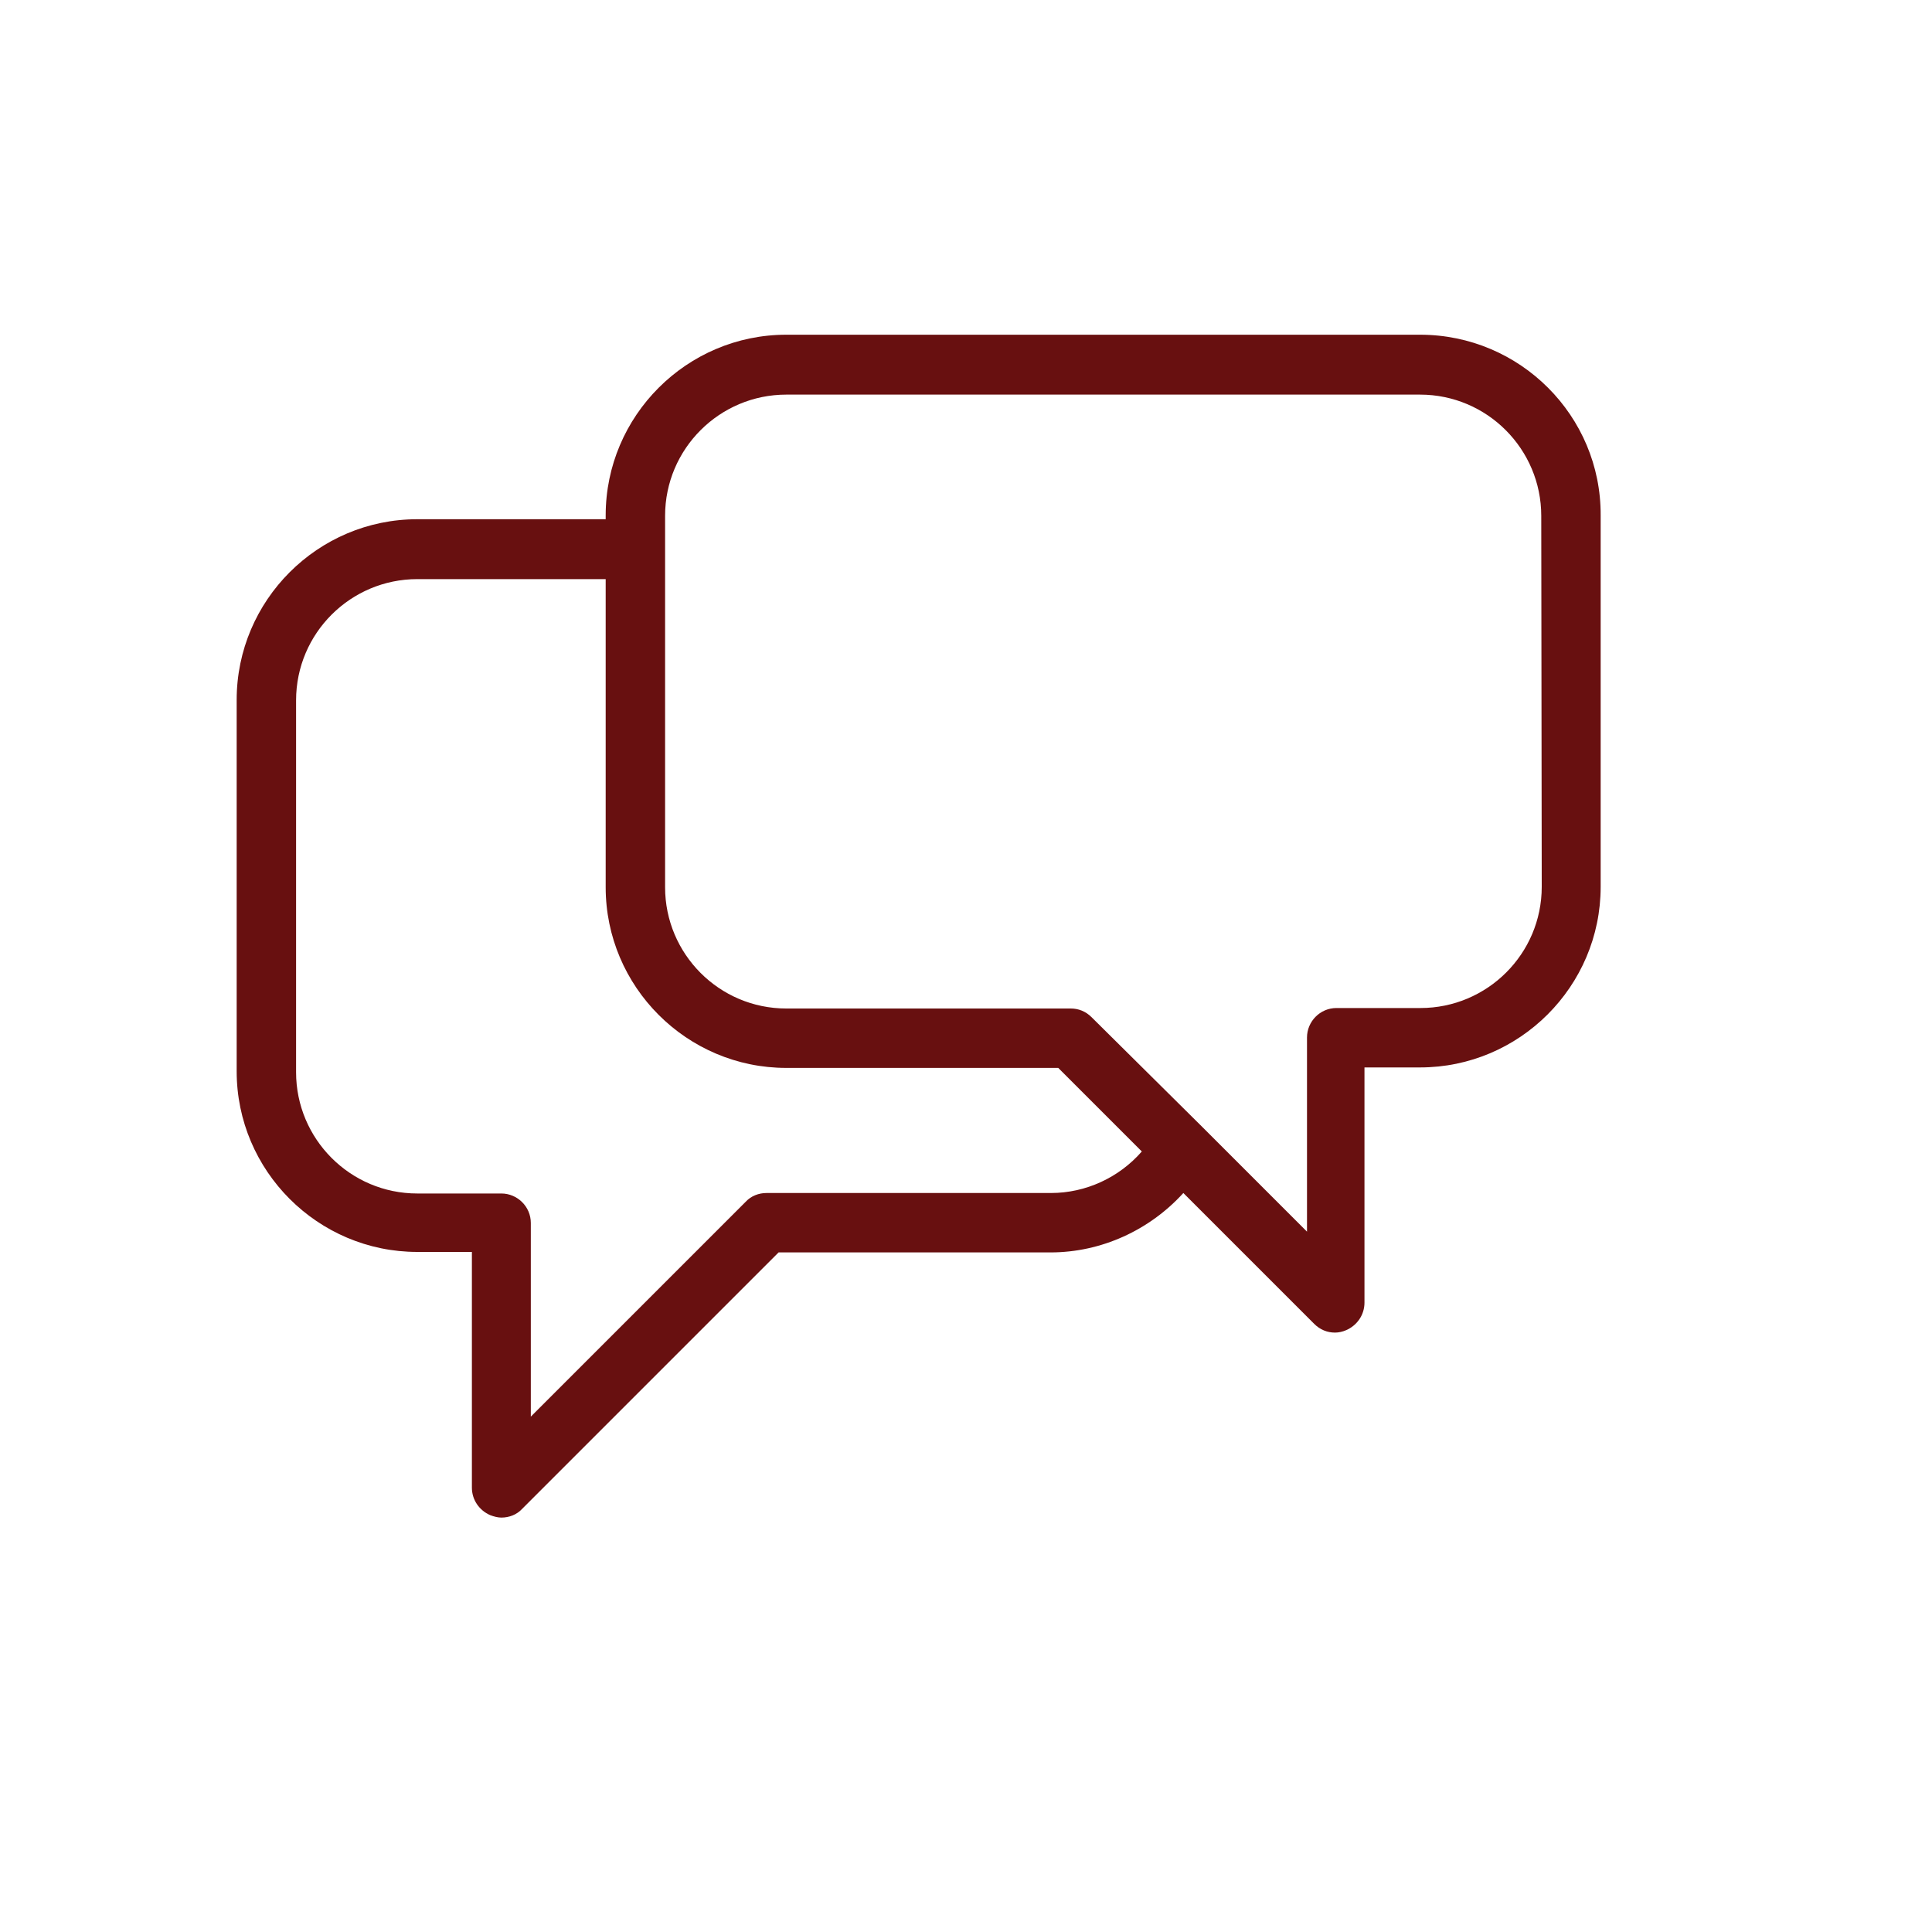<?xml version="1.0" encoding="utf-8"?>
<!-- Generator: Adobe Illustrator 25.4.1, SVG Export Plug-In . SVG Version: 6.00 Build 0)  -->
<svg version="1.1" xmlns="http://www.w3.org/2000/svg" xmlns:xlink="http://www.w3.org/1999/xlink" x="0px" y="0px"
	 viewBox="0 0 400 400" style="enable-background:new 0 0 400 400;" xml:space="preserve">
<style type="text/css">
	.st0{display:none;}
	.st1{display:inline;}
	.st2{fill:#681010;}
	.st3{display:inline;fill:#681010;}
</style>
<g id="_x31_" class="st0">
	<g class="st1">
		<g>
			<path class="st2" d="M234.9,201.4c11.5-7.2,18.4-19.5,18.4-32.8c0.3-13.9-0.5-33.9-4.8-52c0.5-1.6,0.8-3.5,0.8-5.3V93.2
				c0-9.3-7.7-16.8-16.8-16.8c-3.7,0-7.2,1.3-9.9,3.2c-3.2-4-8-6.7-13.3-6.7c-3.7,0-6.9,1.1-9.6,3.2c-3.2-4.3-8-6.9-13.6-6.9
				s-10.4,2.7-13.6,6.9c-2.7-1.9-6.1-3.2-9.6-3.2c-9.3,0-16.8,7.5-16.8,16.8V106c-6.1,3.5-10.4,9.9-11.5,17.3l-2.9,22.9
				c-1.6,12.3,2.1,24.5,10.4,33.6l20.3,22.9v33.1c-9.3,9.1-15.2,21.9-15.2,36c0,27.7,22.7,50.4,50.4,50.4s50.4-22.7,50.4-50.4
				c0-14.1-5.9-26.9-15.2-36V203L234.9,201.4z M226.4,93.2c0-3.5,2.7-6.4,6.4-6.4c3.5,0,6.4,2.7,6.4,6.4v18.1c0,3.5-2.9,6.4-6.4,6.4
				c-3.5,0-6.4-2.9-6.4-6.4C226.4,111.3,226.4,93.2,226.4,93.2z M203.2,90c0-3.5,2.7-6.4,6.4-6.4c3.5,0,6.4,2.9,6.4,6.4v24.5
				c0,3.5-2.9,6.4-6.4,6.4c-3.5,0-6.4-2.7-6.4-6.4V90z M179.7,86c0-3.5,2.7-6.4,6.4-6.4c3.5,0,6.4,2.9,6.4,6.4v19.2
				c-2.1-1.1-4.3-1.6-6.7-1.6H180V86H179.7z M156.5,90c0-3.5,2.9-6.4,6.4-6.4c3.5,0,6.4,2.9,6.4,6.4v13.3l-10.9-0.3
				c-0.5,0-1.3,0-1.9,0C156.5,103,156.5,90,156.5,90z M237.1,272.1c0,21.9-17.9,39.7-39.7,39.7s-39.7-17.9-39.7-39.7
				s17.9-39.7,39.7-39.7C219.2,232.4,237.1,250.2,237.1,272.1z M197.3,221.7c-9.1,0-17.3,2.4-24.5,6.4v-27.2c0-1.3-0.5-2.7-1.3-3.5
				l-21.6-24.3c-6.1-6.9-8.8-16-7.7-25.3l2.9-22.9c0.8-6.7,6.7-11.5,13.1-11.2l27.5,0.5c3.5,0,6.1,2.9,6.1,6.1
				c0,1.6-0.8,3.2-1.9,4.5c-1.3,1.1-2.9,1.6-4.5,1.6l-18.9-0.8c-2.7,0-5.1,1.9-5.6,4.5l-1.9,12c-0.5,2.9,1.6,5.6,4.5,6.1
				c2.9,0.5,5.6-1.6,6.1-4.5l0.8-6.1c18.7,8.8,17.3,26.9,17.3,27.7c-0.3,2.9,1.9,5.6,4.8,5.9h0.5c2.7,0,5.1-2.1,5.3-4.8
				c0.8-7.5-1.3-19.7-10.9-29.6c3.5-0.3,6.9-1.9,9.6-4.5c1.3-1.1,2.1-2.4,2.9-4c2.7,1.9,5.9,2.9,9.3,2.9c5.3,0,10.1-2.7,13.3-6.7
				c2.7,2.1,6.1,3.2,9.9,3.2c2.7,0,5.1-0.5,7.2-1.6c2.7,14.9,2.9,30.7,2.9,41.9c0,9.9-5.1,18.9-13.6,24l-4.8,3.5
				c-1.6,1.1-2.4,2.7-2.4,4.5v28.3C214.7,224.1,206.1,221.7,197.3,221.7z"/>
			<path class="st2" d="M209.9,258.5l-18.4,18.4l-7.2-7.2c-2.1-2.1-5.3-2.1-7.5,0s-2.1,5.3,0,7.5l10.9,10.9c1.1,1.1,2.4,1.6,3.7,1.6
				c1.3,0,2.7-0.5,3.7-1.6l22.1-22.1c2.1-2.1,2.1-5.3,0-7.5C215.2,256.6,212,256.6,209.9,258.5z"/>
		</g>
	</g>
</g>
<g id="_x32_" class="st0">
	<path class="st3" d="M110.4,235.1c16.5,0,29.9-13.4,29.9-29.9c0-16.5-13.4-29.9-29.9-29.9s-29.9,13.4-29.9,29.9
		C80.5,221.7,93.9,235.1,110.4,235.1z M110.4,184.3c11.5,0,20.9,9.4,20.9,20.9c0,11.5-9.4,20.9-20.9,20.9s-20.9-9.4-20.9-20.9
		C89.5,193.7,98.9,184.3,110.4,184.3z"/>
	<path class="st3" d="M110.4,243.4c-26.3,0-47.7,21.4-47.7,47.7c0,8.1,6.6,14.7,14.7,14.7h66.1c8.1,0,14.7-6.6,14.7-14.7
		C158.1,264.8,136.7,243.4,110.4,243.4z M143.5,296.7H77.4c-3.1,0-5.7-2.5-5.7-5.7c0-21.3,17.4-38.7,38.7-38.7s38.7,17.4,38.7,38.7
		C149.1,294.2,146.6,296.7,143.5,296.7z"/>
	<path class="st3" d="M198.2,179.3c16.5,0,29.9-13.4,29.9-29.9c0-16.5-13.4-29.9-29.9-29.9s-29.9,13.4-29.9,29.9
		C168.2,165.9,181.7,179.3,198.2,179.3z M198.2,128.5c11.5,0,20.9,9.4,20.9,20.9c0,11.5-9.4,20.9-20.9,20.9
		c-11.5,0-20.9-9.4-20.9-20.9C177.3,137.8,186.6,128.5,198.2,128.5z"/>
	<path class="st3" d="M245.9,235.2c0-26.3-21.4-47.7-47.7-47.7s-47.7,21.4-47.7,47.7c0,8.1,6.6,14.7,14.7,14.7h66.1
		C239.3,249.9,245.9,243.3,245.9,235.2z M231.2,240.9h-66.1c-3.1,0-5.6-2.5-5.6-5.7c0-21.3,17.4-38.7,38.7-38.7s38.7,17.4,38.7,38.7
		C236.9,238.4,234.3,240.9,231.2,240.9z"/>
	<path class="st3" d="M285.9,235.1c16.5,0,29.9-13.4,29.9-29.9c0-16.5-13.4-29.9-29.9-29.9S256,188.7,256,205.2
		C256,221.7,269.4,235.1,285.9,235.1z M285.9,184.3c11.5,0,20.9,9.4,20.9,20.9c0,11.5-9.4,20.9-20.9,20.9s-20.9-9.4-20.9-20.9
		C265,193.7,274.4,184.3,285.9,184.3z"/>
	<path class="st3" d="M285.9,243.4c-26.3,0-47.7,21.4-47.7,47.7c0,8.1,6.6,14.7,14.7,14.7H319c8.1,0,14.7-6.6,14.7-14.7
		C333.6,264.8,312.2,243.4,285.9,243.4z M319,296.7h-66.1c-3.1,0-5.6-2.5-5.6-5.7c0-21.3,17.4-38.7,38.7-38.7s38.7,17.4,38.7,38.7
		C324.6,294.2,322.1,296.7,319,296.7z"/>
	<path class="st3" d="M198.2,102.8c2.5,0,4.5-2,4.5-4.5V74.9c0-2.5-2-4.5-4.5-4.5c-2.5,0-4.5,2-4.5,4.5v23.4
		C193.7,100.8,195.7,102.8,198.2,102.8z"/>
	<path class="st3" d="M267.8,131.6c1.2,0,2.3-0.4,3.2-1.3l16.5-16.5c1.8-1.8,1.8-4.6,0-6.4c-1.8-1.8-4.6-1.8-6.4,0l-16.5,16.5
		c-1.8,1.8-1.8,4.6,0,6.4C265.5,131.2,266.6,131.6,267.8,131.6z"/>
	<path class="st3" d="M125.3,130.3c0.9,0.9,2,1.3,3.2,1.3s2.3-0.4,3.2-1.3c1.8-1.8,1.8-4.6,0-6.4l-16.5-16.5c-1.8-1.8-4.6-1.8-6.4,0
		c-1.8,1.8-1.8,4.6,0,6.4L125.3,130.3z"/>
	<path class="st3" d="M156.3,107.5c0.7,1.7,2.4,2.8,4.2,2.8c0.6,0,1.2-0.1,1.7-0.3c2.3-1,3.4-3.6,2.4-5.9l-9-21.6
		c-1-2.3-3.6-3.4-5.9-2.4c-2.3,1-3.4,3.6-2.4,5.9L156.3,107.5z"/>
	<path class="st3" d="M234.1,109.9c0.6,0.2,1.2,0.3,1.7,0.3c1.8,0,3.5-1.1,4.2-2.8l9-21.6c1-2.3-0.1-4.9-2.4-5.9
		c-2.3-1-4.9,0.1-5.9,2.4l-9,21.6C230.7,106.3,231.8,109,234.1,109.9z"/>
</g>
<g id="_x33_">
	<path class="st2" d="M294,69.3H162.8c-20.6,0-37.4,16.8-37.4,37.4v0.8h-39c-20.6,0-37.4,16.8-37.4,37.4v76.9
		c0,20.6,16.8,37.4,37.4,37.4h11.3v48.8c0,2.5,1.5,4.7,3.8,5.7c0.8,0.3,1.6,0.5,2.3,0.5c1.6,0,3.2-0.6,4.3-1.8l53.1-53.1h56.3
		c10.5,0,20.5-4.6,27.5-12.3l27.1,27.1c1.2,1.2,2.7,1.8,4.3,1.8c0.8,0,1.6-0.2,2.3-0.5c2.3-1,3.8-3.2,3.8-5.7V221H294
		c20.6,0,37.4-16.8,37.4-37.4v-76.9C331.5,86.1,314.7,69.3,294,69.3z M217.6,247h-58.9c-1.6,0-3.2,0.6-4.3,1.8l-44.5,44.5v-40.1
		c0-3.4-2.8-6.1-6.1-6.1H86.4c-13.9,0-25.1-11.3-25.1-25.1V145c0-13.9,11.3-25.1,25.1-25.1h39v63.8c0,20.6,16.8,37.4,37.4,37.4h56.3
		l17.3,17.3C231.7,243.8,224.8,247,217.6,247z M319.2,183.6c0,13.9-11.3,25.1-25.1,25.1h-17.4c-3.4,0-6.1,2.8-6.1,6.1V255
		l-21.7-21.7c0,0-0.1-0.1-0.1-0.1L226,210.6c-1.2-1.2-2.7-1.8-4.3-1.8h-58.9c-13.9,0-25.1-11.3-25.1-25.1v-76.9
		c0-13.9,11.3-25.1,25.1-25.1H294c13.9,0,25.1,11.3,25.1,25.1L319.2,183.6L319.2,183.6z"/>
</g>
<g id="_x34_" class="st0">
	<g class="st1">
		<g>
			<path class="st2" d="M334.3,287.9L209,78.9c-1.9-3.1-5.3-5.1-9-5.1c-3.7,0-7.1,1.9-9,5.1l-125.4,209c-1.9,3.2-2,7.3-0.1,10.5
				c1.9,3.3,5.3,5.3,9.1,5.3h250.8c3.8,0,7.2-2,9.1-5.3C336.3,295.1,336.3,291.1,334.3,287.9z M93.1,282.8L200,104.6l106.9,178.2
				H93.1z"/>
			<path class="st2" d="M189.5,157.4v52.2c0,5.8,4.7,10.4,10.4,10.4c5.8,0,10.4-4.7,10.4-10.4v-52.2c0-5.8-4.7-10.4-10.4-10.4
				C194.2,147,189.5,151.6,189.5,157.4z"/>
			<path class="st2" d="M200,230.5c-5.8,0-10.4,4.7-10.4,10.4v10.4c0,5.8,4.7,10.4,10.4,10.4c5.8,0,10.4-4.7,10.4-10.4V241
				C210.4,235.2,205.8,230.5,200,230.5z"/>
		</g>
	</g>
</g>
<g id="_x35_" class="st0">
	<g class="st1">
		<g>
			<path class="st2" d="M198.1,112.7c-2.6,0-4.7-2.1-4.7-4.7l0-23.5c0-2.6,2.1-4.7,4.7-4.7c2.6,0,4.7,2.1,4.7,4.7l0,23.5
				C202.8,110.6,200.7,112.7,198.1,112.7"/>
		</g>
		<g>
			<path class="st2" d="M240.4,126.8c-1,0-2-0.3-2.8-0.9c-2.1-1.6-2.5-4.5-0.9-6.6l14.1-18.8c1.6-2.1,4.5-2.5,6.6-0.9
				c2.1,1.6,2.5,4.5,0.9,6.6L244.2,125C243.3,126.2,241.9,126.8,240.4,126.8"/>
		</g>
		<g>
			<path class="st2" d="M151.1,126.8c-1.4,0-2.8-0.6-3.8-1.9l-14.1-18.8c-1.6-2.1-1.1-5,0.9-6.6c2.1-1.6,5-1.1,6.6,0.9l14.1,18.8
				c1.6,2.1,1.1,5-0.9,6.6C153.1,126.5,152.1,126.8,151.1,126.8"/>
		</g>
		<g>
			<path class="st2" d="M118.2,159.7c-0.7,0-1.4-0.2-2.1-0.5l-18.8-9.4c-2.3-1.2-3.3-4-2.1-6.3c1.2-2.3,4-3.3,6.3-2.1l18.8,9.4
				c2.3,1.2,3.3,4,2.1,6.3C121.6,158.8,119.9,159.7,118.2,159.7"/>
		</g>
		<g>
			<path class="st2" d="M273.3,159.8c-1.7,0-3.4-1-4.2-2.6c-1.2-2.3-0.2-5.1,2.1-6.3l18.8-9.4c2.3-1.2,5.1-0.2,6.3,2.1
				c1.2,2.3,0.2,5.1-2.1,6.3l-18.8,9.4C274.8,159.6,274.1,159.8,273.3,159.8"/>
		</g>
		<g>
			<path class="st2" d="M231,309.7l-84.6,0c-2.5,0-4.5-2-4.5-4.5l0-70.4c-9.2-12.3-14.1-26.8-14.1-42.2c0-38.8,31.6-70.3,70.3-70.3
				c38.8,0,70.3,31.6,70.3,70.3l0,3.9c14.1,36.4,14.1,37.4,14.1,38.5c0,5.1-4.1,9.2-9.2,9.2l-9.6,0l0,9.6
				c0,16.5-12.3,25.7-28.2,27.9l0,23.5C235.5,307.7,233.5,309.7,231,309.7z M150.9,300.6l75.6,0l0-23.2c0-2.5,2-4.5,4.5-4.5
				c13.1,0,23.7-6.1,23.7-19.2l0-14.1c0-2.5,2-4.5,4.5-4.5l14.1,0c0,0,0.1,0,0.1,0c-1.5-4.4-9-24-13.7-36.2
				c-0.2-0.5-0.3-1.1-0.3-1.6l0-4.7c0-33.8-27.5-61.3-61.3-61.3c-33.8,0-61.3,27.5-61.3,61.3c0,13.8,4.5,26.9,13.1,37.8
				c0.6,0.8,1,1.8,1,2.8L150.9,300.6z"/>
		</g>
		<g>
			<path class="st2" d="M198.1,162.9c-13.5,0-24.6,11-24.6,24.5c0,13.5,11,24.6,24.5,24.6c13.5,0,24.6-11,24.6-24.5
				C222.6,173.9,211.6,162.9,198.1,162.9 M198.1,223.3c-19.8,0-35.8-16.1-35.8-35.8c0-19.8,16.1-35.8,35.8-35.8
				c19.8,0,35.8,16.1,35.8,35.8C233.9,207.2,217.8,223.3,198.1,223.3"/>
		</g>
		<g>
			<path class="st2" d="M198.1,181.2c-3.5,0-6.3,2.8-6.3,6.3c0,3.5,2.8,6.3,6.3,6.3c3.5,0,6.3-2.8,6.3-6.3
				C204.4,184,201.5,181.2,198.1,181.2 M198.1,205c-9.7,0-17.6-7.9-17.6-17.6c0-9.7,7.9-17.6,17.6-17.6c9.7,0,17.6,7.9,17.6,17.6
				C215.6,197.2,207.7,205,198.1,205"/>
		</g>
	</g>
</g>
<g id="_x36_" class="st0">
	<g class="st1">
		<path class="st2" d="M140.9,80.1c-34.5,0-63.6,29.1-63.6,63.6s29.1,62.5,63.6,62.5s62.5-28,62.5-62.5S175.4,80.1,140.9,80.1z
			 M140.9,196.5c-29.1,0-52.8-23.7-52.8-52.8s23.7-52.8,52.8-52.8s52.8,23.7,52.8,52.8S170,196.5,140.9,196.5z"/>
		<path class="st2" d="M250.8,184.7c-34.5,0-62.5,28-62.5,62.5s28,62.5,62.5,62.5s63.6-28,63.6-62.5S285.3,184.7,250.8,184.7z
			 M250.8,301.1c-29.1,0-52.8-23.7-52.8-52.8s23.7-52.8,52.8-52.8s52.8,23.7,52.8,52.8C303.6,277.4,279.9,301.1,250.8,301.1z"/>
		<path class="st2" d="M221.7,102.7c30.2,0,55,22.6,59.3,51.7l-14-7.5c-2.2-1.1-5.4,0-6.5,2.2c-1.1,2.2,0,5.4,2.2,6.5l21.6,11.9
			c1.1,0,1.1,1.1,2.2,1.1c1.1,0,1.1,0,2.2-1.1l0,0l0,0c0,0,1.1,0,1.1-1.1l15.1-19.4c2.2-2.2,1.1-5.4-1.1-6.5
			c-2.2-2.2-5.4-1.1-6.5,1.1l-7.5,9.7c-5.4-32.3-34.5-57.1-67.9-57.1c-2.2,0-4.3,2.2-4.3,4.3S219.6,102.7,221.7,102.7z"/>
		<path class="st2" d="M175.4,290.3c-30.2,0-55-22.6-59.3-51.7l14,7.5c2.2,1.1,5.4,0,6.5-2.2c1.1-2.2,0-5.4-2.2-6.5l-21.6-11.9l0,0
			c0,0-1.1,0-2.2,0c0,0,0,0-1.1,0c-1.1,0-1.1,0-2.2,1.1l0,0l0,0c0,0-1.1,0-1.1,1.1l-15.1,19.4c-2.2,2.2-1.1,5.4,1.1,6.5
			c1.1,1.1,2.2,1.1,3.2,1.1c1.1,0,3.2-1.1,4.3-2.2l7.5-9.7c5.4,32.3,34.5,57.1,67.9,57.1c2.2,0,4.3-2.2,4.3-4.3
			C179.7,292.4,177.5,290.3,175.4,290.3z"/>
		<path class="st2" d="M140.9,101.7c-23.7,0-42,18.3-42,42c0,22.6,18.3,42,42,42s42-18.3,42-42S163.5,101.7,140.9,101.7z M140.9,176
			c-17.2,0-32.3-14-32.3-32.3c0-17.2,14-32.3,32.3-32.3s32.3,14,32.3,32.3C173.2,160.9,158.1,176,140.9,176z"/>
		<path class="st2" d="M250.8,205.1c-22.6,0-42,18.3-42,42c0,22.6,18.3,42,42,42s42-18.3,42-42C292.9,224.5,274.5,205.1,250.8,205.1
			z M250.8,279.5c-18.3,0-32.3-14-32.3-32.3s14-32.3,32.3-32.3s32.3,14,32.3,32.3S269.1,279.5,250.8,279.5z"/>
	</g>
</g>
<g id="_x37_" class="st0">
	<g class="st1">
		<path class="st2" d="M193.1,78.3l-16.8,28.9h11.9v200.9c0,2.7,2.2,4.9,4.9,4.9s4.9-2.2,4.9-4.9V107.2h11.9L193.1,78.3z"/>
		<path class="st2" d="M115.5,213.9l8.9-8.2l-31.9-10.1l7.2,32.6l8.6-7.9l38.3,41.5v46.5c0,2.7,2.2,4.9,4.9,4.9
			c2.7,0,4.9-2.2,4.9-4.9v-48.4c0-1.2-0.5-2.5-1.2-3.2L115.5,213.9z"/>
		<path class="st2" d="M291.9,163.5v-33.4L263,147l9.9,5.7l-38.1,62.8c-0.5,0.7-0.7,1.7-0.7,2.5v90.2c0,2.7,2.2,4.9,4.9,4.9
			c2.7,0,4.9-2.2,4.9-4.9v-88.7l37.6-62L291.9,163.5z"/>
	</g>
</g>
<g id="_x38_" class="st0">
	<g class="st1">
		<g>
			<path class="st2" d="M106.9,206c12.5,0,22.7-10.2,22.7-22.7c0-3.7-0.8-6.8-2.4-9.9l25.4-20.7c3.9,2.9,8.6,4.7,13.9,4.7
				s9.9-1.8,13.9-4.7l25.4,20.7c-1.6,2.9-2.4,6.3-2.4,9.9c0,12.5,10.2,22.7,22.7,22.7c12.5,0,22.7-10.2,22.7-22.7
				c0-3.7-0.8-6.8-2.4-9.9l25.4-20.7c3.9,2.9,8.6,4.7,13.9,4.7c12.5,0,22.7-10.2,22.7-22.7s-10.2-22.7-22.7-22.7
				c-12.5,0-22.7,10.2-22.7,22.7c0,3.7,0.8,6.8,2.4,9.9L240,165.3c-3.9-2.9-8.6-4.7-13.9-4.7s-9.9,1.8-13.9,4.7l-25.6-20.4
				c1.6-2.9,2.4-6.3,2.4-9.9c0-12.5-10.2-22.7-22.7-22.7s-22.7,10.2-22.7,22.7c0,3.7,0.8,6.8,2.4,9.9l-25.4,20.7
				c-3.9-2.9-8.6-4.7-13.9-4.7c-12.5,0-22.7,10.2-22.7,22.7S94.4,206,106.9,206z M285.2,122.6c6.8,0,12.3,5.5,12.3,12.3
				c0,6.8-5.5,12.5-12.3,12.5s-12.3-5.5-12.3-12.3C272.9,128.4,278.4,122.6,285.2,122.6z M225.9,171c6.8,0,12.3,5.5,12.3,12.3
				s-5.5,12.3-12.3,12.3s-12.3-5.5-12.3-12.3C213.6,176.8,219.1,171,225.9,171z M166.3,122.6c6.8,0,12.3,5.5,12.3,12.3
				c0,6.8-5.5,12.5-12.3,12.5c-6.8,0-12.3-5.5-12.3-12.3C154,128.4,159.5,122.6,166.3,122.6z M106.9,171c6.8,0,12.3,5.5,12.3,12.3
				s-5.5,12.3-12.3,12.3s-12.3-5.5-12.3-12.3C94.6,176.8,100.1,171,106.9,171z"/>
			<path class="st2" d="M315,276.9h-8.9v-95.4c0-2.9-2.4-5.2-5.2-5.2h-31.4c-2.9,0-5.2,2.4-5.2,5.2v95.4h-17.8v-47.1
				c0-2.9-2.4-5.2-5.2-5.2h-31.4c-2.9,0-5.2,2.4-5.2,5.2v47.1h-17.8v-95.4c0-2.9-2.4-5.2-5.2-5.2h-31.4c-2.9,0-5.2,2.4-5.2,5.2v95.4
				h-17.8v-47.1c0-2.9-2.4-5.2-5.2-5.2H90.7c-2.9,0-5.2,2.4-5.2,5.2v47.1h-8.4c-2.9,0-5.2,2.4-5.2,5.2s2.4,5.2,5.2,5.2H315
				c2.9,0,5.2-2.4,5.2-5.2S317.9,276.9,315,276.9z M274.7,186.7h20.9v90.2h-20.9V186.7z M215.4,235h20.9v41.8h-20.9V235z
				 M155.8,186.7h20.9v90.2h-20.9V186.7z M96.5,235h20.9v41.8H96.5V235z"/>
		</g>
	</g>
</g>
</svg>
